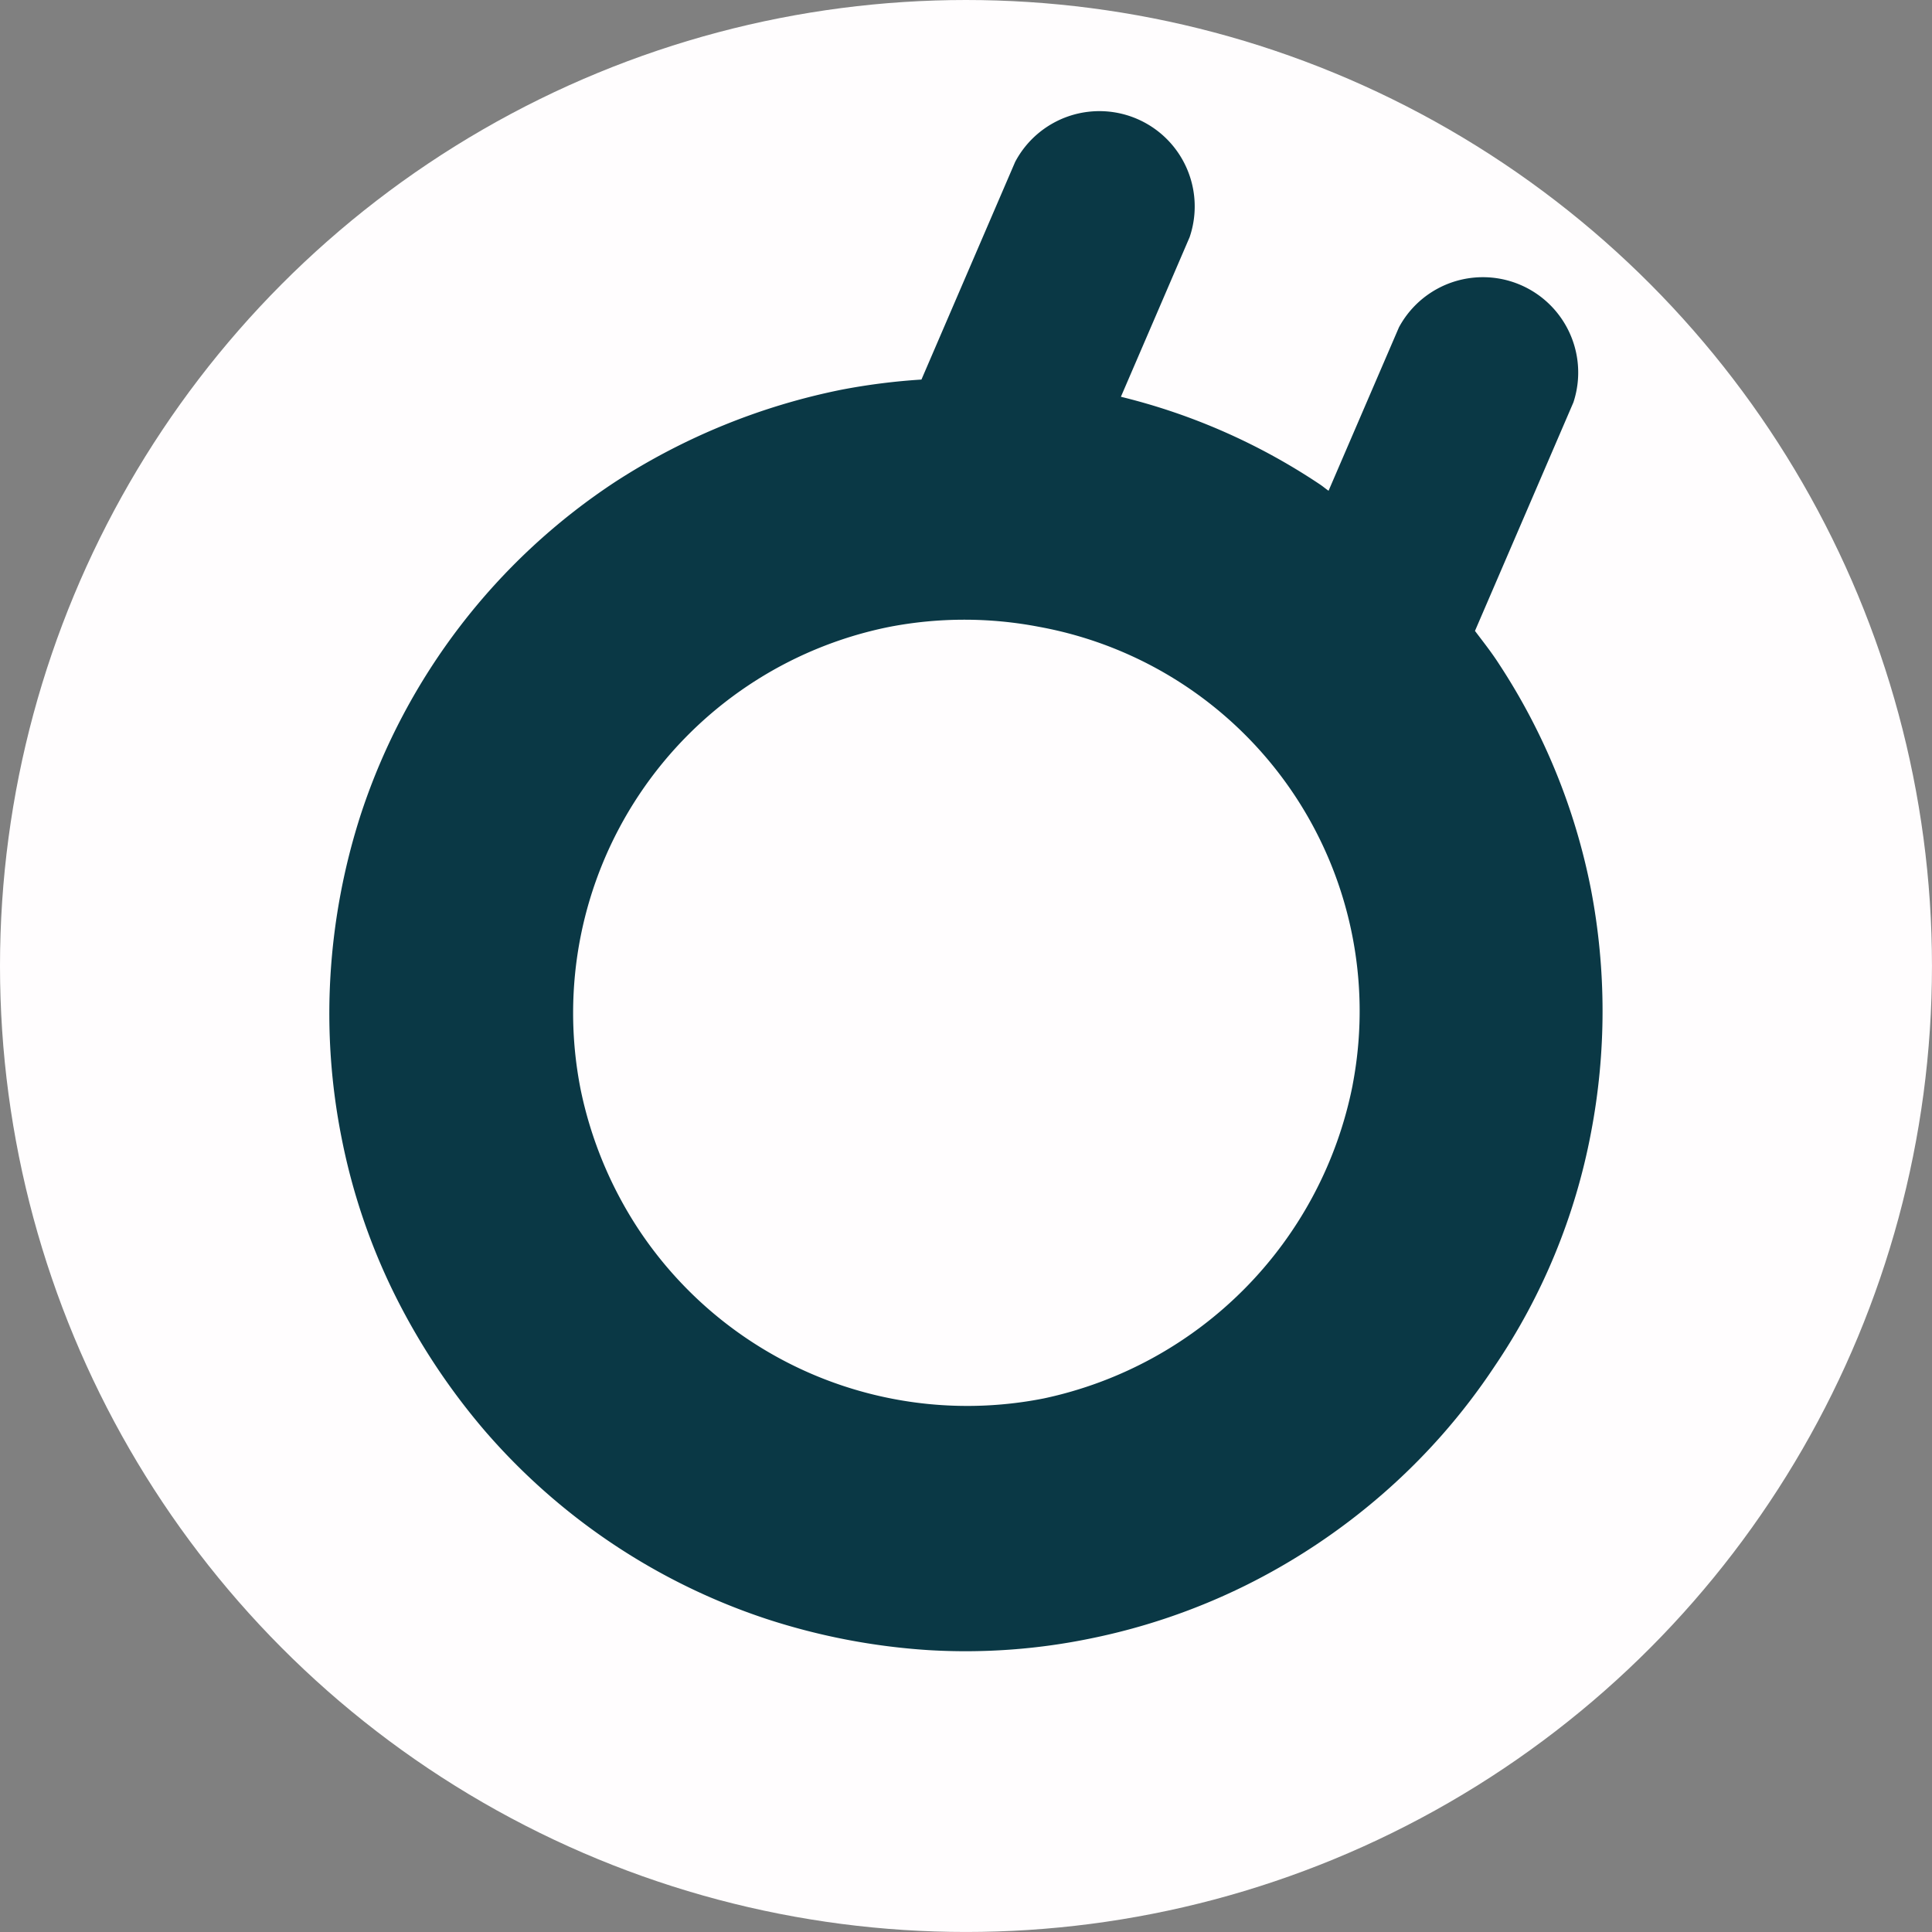 <svg id="Calque_1" data-name="Calque 1" xmlns="http://www.w3.org/2000/svg" viewBox="0 0 776.85 776.85"><rect x="0" y="0" width="776.85" height="776.85" fill="#808080" stroke="none"/><defs><style>.cls-1{fill:#fffdfe;}.cls-2{fill:#0a3845;}</style></defs><circle class="cls-1" cx="388.42" cy="388.42" r="388.42"/><path id="Tracé_10" data-name="Tracé 10" class="cls-2" d="M658.33,290.36c-3-4.67-6.38-8.93-9.67-13.29q19.8-45.93,39.58-91.89A38.33,38.33,0,0,0,618.09,155q-14.15,32.86-28.3,65.71c-1.12-.76-2.13-1.64-3.29-2.43a251.07,251.07,0,0,0-80.21-35.36q13.84-32.1,27.63-64.17A38.32,38.32,0,0,0,463.76,88.5L426.09,176a257.32,257.32,0,0,0-32,4.05,262.14,262.14,0,0,0-91,37A255.28,255.28,0,0,0,200.8,350.42a261.7,261.7,0,0,0-12.35,65.37A256,256,0,0,0,193,481.27a250.88,250.88,0,0,0,21,62.08,266.21,266.21,0,0,0,36.61,55.45A255.75,255.75,0,0,0,364,674.42,263.74,263.74,0,0,0,429,686.89a249,249,0,0,0,65.09-4.68A254.87,254.87,0,0,0,556,661.09a259.12,259.12,0,0,0,55.23-36.73,253.75,253.75,0,0,0,45.34-51.62,249.88,249.88,0,0,0,38.74-93.9,259.44,259.44,0,0,0,0-97.8A254.14,254.14,0,0,0,658.33,290.36ZM599.44,459.82A160.68,160.68,0,0,1,475.3,585.68a158.49,158.49,0,0,1-163.19-68.35,161.33,161.33,0,0,1-23.06-55.88,158.34,158.34,0,0,1,124.12-186,159,159,0,0,1,60.33,0A157.06,157.06,0,0,1,599.73,458.2l-.3,1.63Z" transform="translate(-55.58 -23.38)"/></svg>